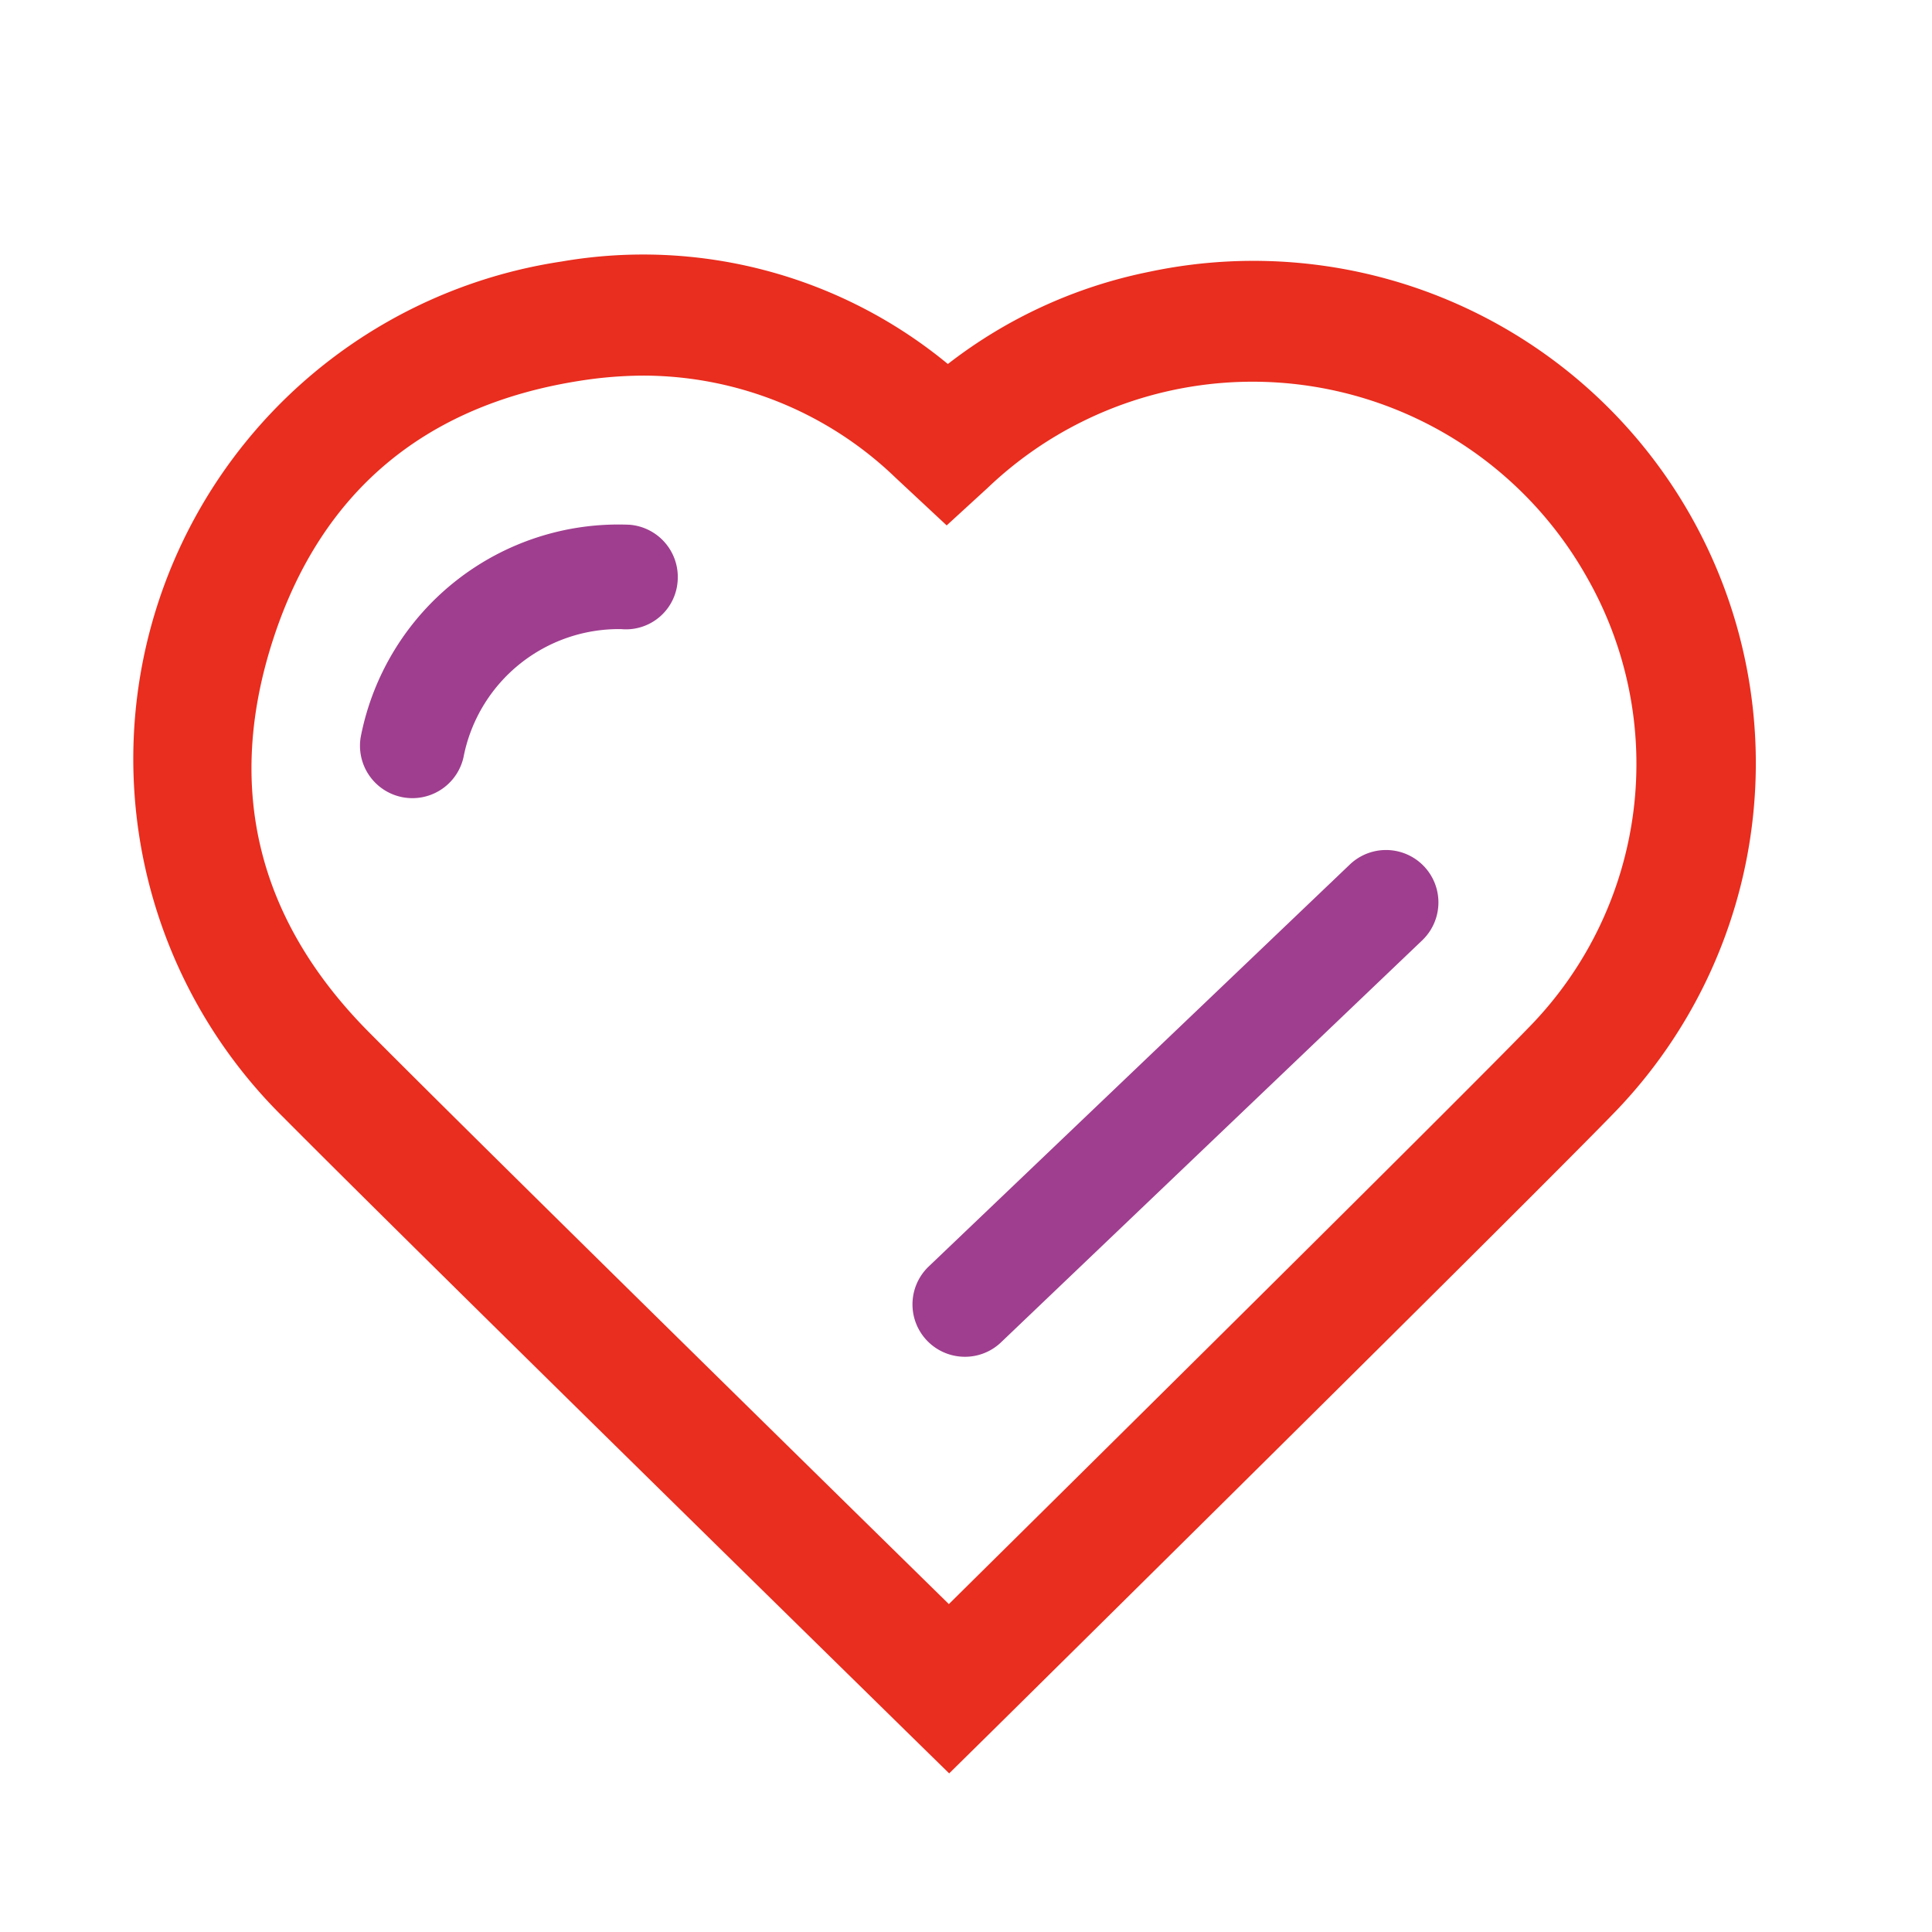 <svg xmlns="http://www.w3.org/2000/svg" width="80" height="80" viewBox="0 0 80 80"><g transform="translate(-940 -591)"><g transform="translate(945.44 601.555)"><path d="M925.638,528.112l-1.755-1.719c-.2-.2-20.122-19.717-25.815-25.448a20.827,20.827,0,0,1,11.516-35.435,19.824,19.824,0,0,1,16,4.243,20.036,20.036,0,0,1,8.322-3.815,20.8,20.8,0,0,1,19.362,34.724c-3.362,3.486-24.96,24.818-25.878,25.724Zm-12.621-57.879a17.173,17.173,0,0,0-2.661.213c-6.448,1.006-10.724,4.605-12.707,10.695-2,6.141-.666,11.619,3.965,16.282,4.669,4.7,19,18.761,24.011,23.679,5.348-5.286,21.276-21.041,24.046-23.91a15.588,15.588,0,0,0,2.364-18.626,15.883,15.883,0,0,0-24.8-3.687l-1.7,1.557-2.113-1.971A15.083,15.083,0,0,0,913.017,470.233Z" transform="translate(-891.775 -465.235)" fill="#e92d1e"/><path d="M901.859,485.9a2.194,2.194,0,0,1-.373-.032,2.17,2.17,0,0,1-1.767-2.508,10.87,10.87,0,0,1,11.136-8.781,2.17,2.17,0,0,1,1.985,2.339A2.145,2.145,0,0,1,910.5,478.9a6.555,6.555,0,0,0-6.505,5.2A2.17,2.17,0,0,1,901.859,485.9Z" transform="translate(-890.221 -463.405)" fill="#9f3e8f"/><path d="M920.979,506.815a2.169,2.169,0,0,1-1.5-3.738l17.437-16.644a2.169,2.169,0,1,1,3,3.137l-17.438,16.644A2.156,2.156,0,0,1,920.979,506.815Z" transform="translate(-886.464 -461.189)" fill="#9f3e8f"/></g><rect width="80" height="80" transform="translate(940 591)" fill="none"/></g></svg>